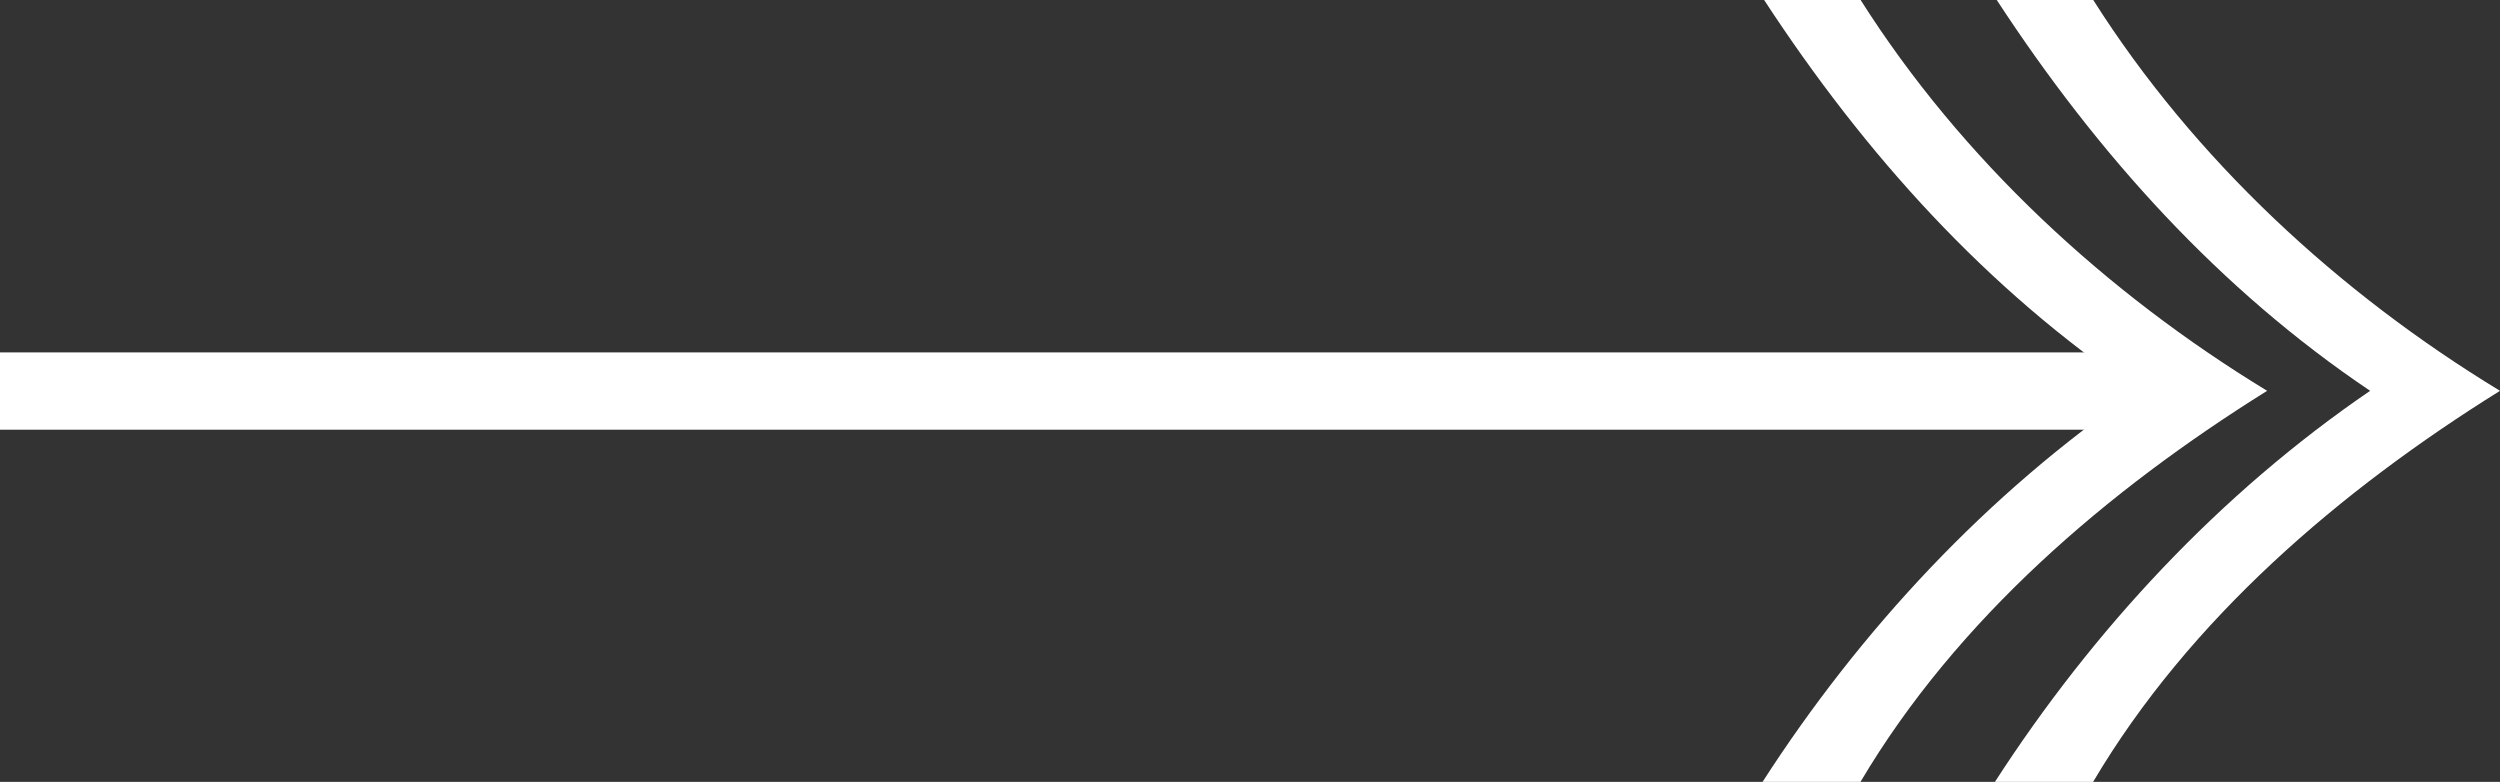 <svg xmlns="http://www.w3.org/2000/svg" id="Layer_2" viewBox="0 0 104.14 32.57"><rect x="0" y="0" width="104.14" height="32.57" fill="#333333" stroke="none"/><defs><style>.cls-1{fill:none;stroke:#fff;stroke-miterlimit:10;stroke-width:3.22px;}.cls-2{fill:#fff;}</style></defs><g id="Layer_1-2"><line class="cls-1" x1="89.78" y1="16.29" y2="16.29"></line><path class="cls-2" d="M87.19,32.57c4.02-6.79,10.29-12.14,16.95-16.29-6.73-4.09-12.73-9.63-16.95-16.29h-4.02c4.22,6.46,9.29,12.07,15.56,16.29-6.27,4.28-11.54,9.96-15.63,16.29h4.09Z"></path><path class="cls-2" d="M77.5,32.57c4.02-6.79,10.29-12.14,16.94-16.29-6.72-4.09-12.72-9.63-16.94-16.29h-4.02c4.22,6.46,9.29,12.07,15.56,16.29-6.26,4.28-11.54,9.96-15.62,16.29h4.09Z"></path></g></svg>